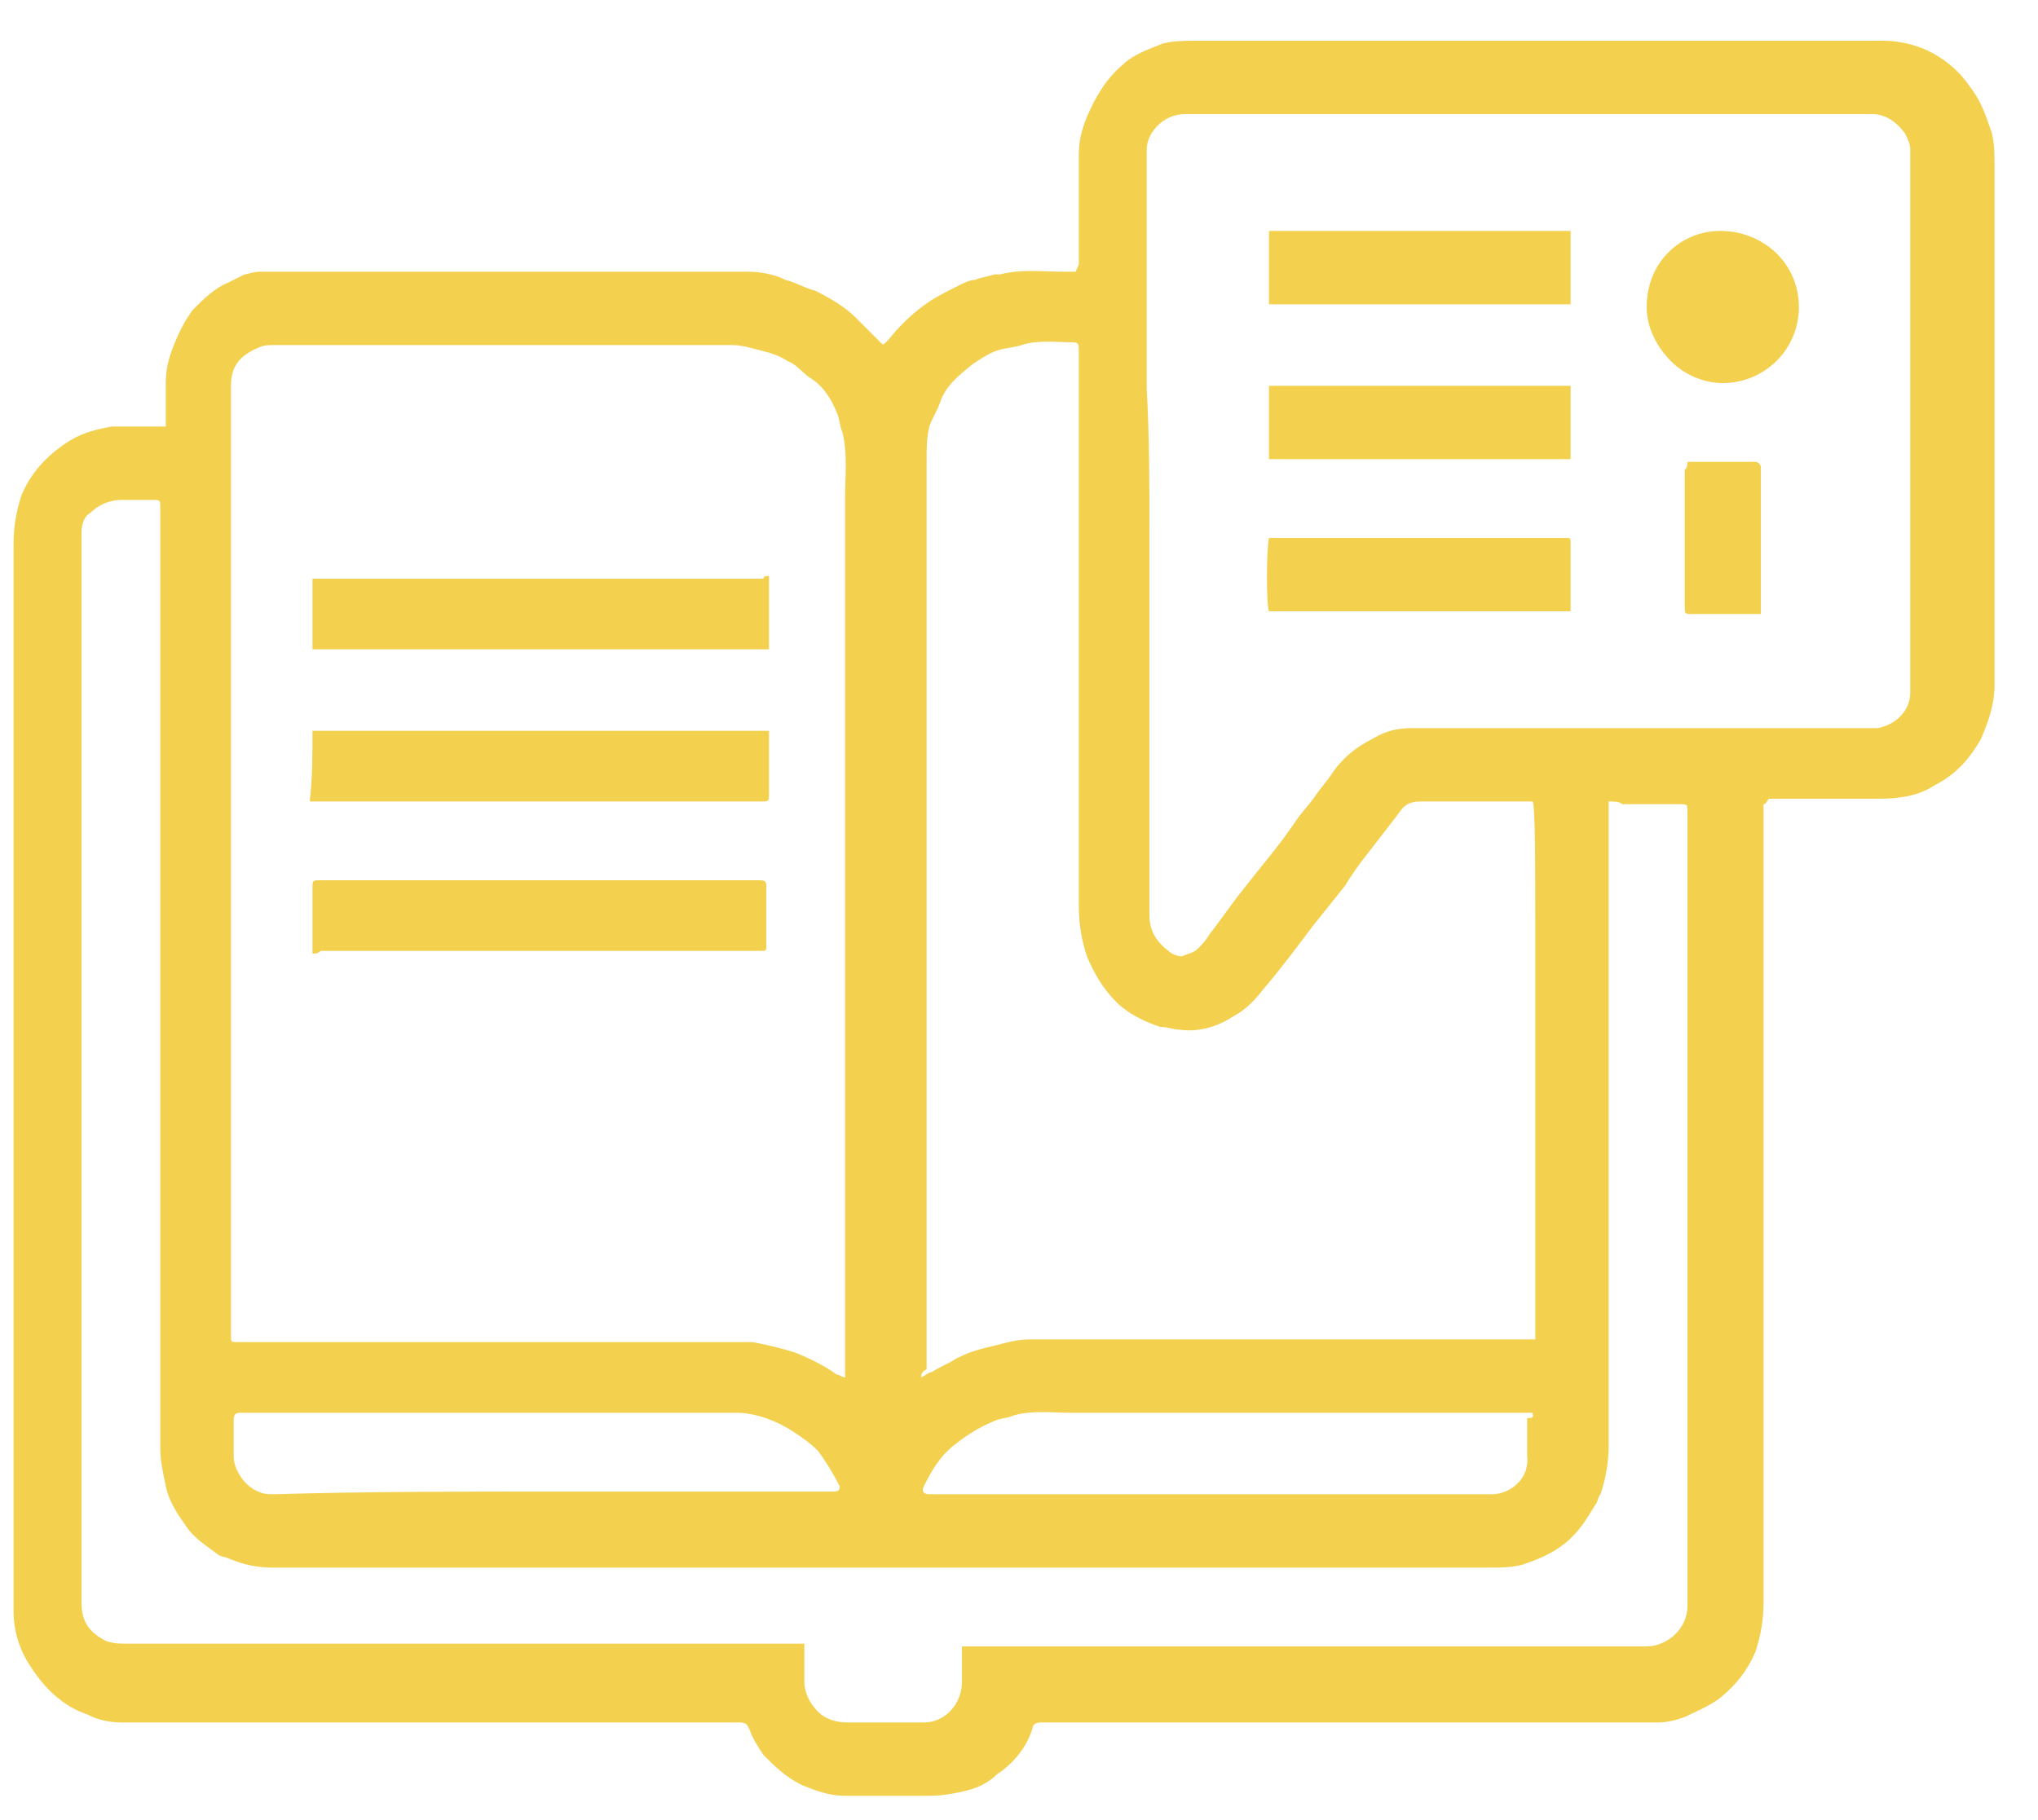 <?xml version="1.0" encoding="utf-8"?>
<!-- Generator: Adobe Illustrator 21.1.0, SVG Export Plug-In . SVG Version: 6.00 Build 0)  -->
<svg version="1.1" id="Слой_1" xmlns="http://www.w3.org/2000/svg" xmlns:xlink="http://www.w3.org/1999/xlink" x="0px" y="0px"
	 viewBox="0 0 75 67" style="enable-background:new 0 0 75 67;" xml:space="preserve">
<style type="text/css">
	.st0{fill:#F3D04E;}
</style>
<g>
	<path class="st0" d="M64.9,29.6c0,0.1,0,0.2,0,0.3c0,2.6,0,5.1,0,7.7c0,2.7,0,5.5,0,8.2c0,2.3,0,4.7,0,7c0,2.1,0,4.1,0,6.2
		c0,0.6-0.1,1.2-0.3,1.8c-0.3,0.7-0.7,1.2-1.3,1.7c-0.4,0.3-0.9,0.5-1.3,0.7c-0.3,0.1-0.6,0.2-1,0.2c-1,0-2,0-2.9,0
		c-1.2,0-2.4,0-3.5,0c-1.1,0-2.1,0-3.2,0c-0.6,0-1.2,0-1.7,0c-1.2,0-2.3,0-3.5,0c-0.5,0-1.1,0-1.6,0c-1.2,0-2.4,0-3.5,0
		c-0.9,0-1.9,0-2.8,0c-0.2,0-0.3,0.1-0.3,0.2c-0.2,0.7-0.7,1.3-1.3,1.7c-0.3,0.3-0.7,0.5-1.1,0.6c-0.4,0.1-0.9,0.2-1.4,0.2
		c-1,0-2.1,0-3.1,0c-0.6,0-1.1-0.2-1.6-0.4c-0.6-0.3-1-0.7-1.4-1.1c-0.2-0.3-0.4-0.6-0.5-0.9c-0.1-0.2-0.1-0.3-0.4-0.3
		c-0.6,0-1.1,0-1.7,0c-0.9,0-1.8,0-2.7,0c-1.1,0-2.3,0-3.4,0c-1.1,0-2.1,0-3.2,0c-0.3,0-0.7,0-1,0c-0.8,0-1.7,0-2.5,0
		c-0.4,0-0.8,0-1.1,0c-0.8,0-1.5,0-2.3,0c-1.2,0-2.3,0-3.5,0c-0.4,0-0.9,0-1.3,0c-0.5,0-0.9-0.1-1.3-0.3c-0.9-0.3-1.6-1-2.1-1.8
		c-0.4-0.6-0.6-1.3-0.6-2c0-0.5,0-1,0-1.5c0-1.5,0-3,0-4.6c0-1.1,0-2.2,0-3.3c0-0.6,0-1.1,0-1.7c0-0.3,0-0.6,0-0.8
		c0-1.7,0-3.5,0-5.2c0-0.7,0-1.4,0-2.2c0-0.6,0-1.1,0-1.7c0-0.6,0-1.2,0-1.8c0-0.6,0-1.2,0-1.8c0-0.5,0-1,0-1.6c0-0.5,0-1.1,0-1.6
		c0-1.2,0-2.4,0-3.7c0-1,0-2.1,0-3.1c0-0.3,0-0.7,0-1c0-0.7,0-1.4,0-2c0-0.6,0-1.2,0-1.7c0-0.6,0.1-1.2,0.3-1.8c0.4-0.9,1-1.5,1.8-2
		c0.5-0.3,1-0.4,1.5-0.5c0.2,0,0.3,0,0.5,0c0.4,0,0.8,0,1.2,0c0.1,0,0.2,0,0.3,0c0-0.1,0-0.2,0-0.3c0-0.4,0-0.9,0-1.3
		c0-0.5,0.1-0.9,0.3-1.4c0.2-0.5,0.4-0.9,0.7-1.3c0.4-0.4,0.8-0.8,1.3-1c0.2-0.1,0.4-0.2,0.6-0.3C9.1,10.1,9.3,10,9.6,10
		c1,0,1.9,0,2.9,0c3.1,0,6.3,0,9.4,0c1.9,0,3.7,0,5.6,0c0.5,0,1,0.1,1.4,0.3c0.4,0.1,0.7,0.3,1.1,0.4c0.6,0.3,1.1,0.6,1.5,1
		c0.3,0.3,0.6,0.6,0.9,0.9c0.1,0.1,0.1,0.1,0.2,0c0,0,0.1-0.1,0.1-0.1c0.4-0.5,0.9-1,1.5-1.4c0.3-0.2,0.7-0.4,1.1-0.6
		c0.2-0.1,0.4-0.2,0.6-0.2c0.2-0.1,0.4-0.1,0.7-0.2c0.1,0,0.1,0,0.2,0c0.8-0.2,1.5-0.1,2.3-0.1c0.2,0,0.3,0,0.5,0
		c0-0.1,0.1-0.2,0.1-0.3c0-1.3,0-2.7,0-4c0-0.5,0.1-0.9,0.3-1.4c0.3-0.7,0.7-1.4,1.3-1.9c0.4-0.4,1-0.6,1.5-0.8
		c0.4-0.1,0.8-0.1,1.3-0.1c1.9,0,3.9,0,5.8,0c3.1,0,6.2,0,9.3,0c3.4,0,6.7,0,10.1,0c0.5,0,1,0.1,1.5,0.3c0.7,0.3,1.3,0.8,1.7,1.4
		c0.4,0.5,0.6,1.1,0.8,1.7c0.1,0.4,0.1,0.8,0.1,1.2c0,2,0,4.1,0,6.1c0,2.8,0,5.6,0,8.3c0,1.6,0,3.1,0,4.7c0,0.7-0.2,1.3-0.5,2
		c-0.4,0.7-0.9,1.3-1.7,1.7c-0.6,0.4-1.3,0.5-2.1,0.5c-1.3,0-2.6,0-4,0C65,29.5,65,29.6,64.9,29.6z M31.1,50.7c0-0.2,0-0.2,0-0.3
		c0-0.9,0-1.8,0-2.7c0-1.3,0-2.6,0-3.9c0-2.2,0-4.4,0-6.6c0-1.6,0-3.2,0-4.8c0-1.6,0-3.2,0-4.8c0-1.4,0-2.8,0-4.2c0-1.7,0-3.4,0-5.1
		c0-0.8,0.1-1.6-0.1-2.4c-0.1-0.2-0.1-0.5-0.2-0.7c-0.2-0.5-0.5-1-1-1.3c-0.3-0.2-0.5-0.5-0.8-0.6c-0.3-0.2-0.6-0.3-1-0.4
		c-0.4-0.1-0.7-0.2-1.1-0.2c-3,0-6,0-8.9,0c-2.6,0-5.3,0-7.9,0c-0.2,0-0.4,0-0.6,0.1c-0.7,0.3-1,0.7-1,1.4c0,0.1,0,0.1,0,0.2
		c0,2.3,0,4.6,0,6.8c0,2.2,0,4.5,0,6.7c0,2.3,0,4.5,0,6.8c0,1.7,0,3.5,0,5.2c0,2.6,0,5.2,0,7.9c0,0.5,0,1,0,1.4c0,0.2,0,0.2,0.3,0.2
		c0,0,0.1,0,0.1,0c2.9,0,5.8,0,8.7,0c3.1,0,6.2,0,9.3,0c0.3,0,0.6,0,0.8,0c0.5,0.1,1,0.2,1.6,0.4c0.5,0.2,1.1,0.5,1.5,0.8
		C30.9,50.6,31,50.7,31.1,50.7z M42.3,19.6L42.3,19.6c0,0.5,0,1,0,1.5c0,1.7,0,3.4,0,5.1c0,1.7,0,3.4,0,5.1c0,0.8,0,1.6,0,2.4
		c0,0.6,0.3,1,0.7,1.3c0.1,0.1,0.3,0.2,0.5,0.2c0.2-0.1,0.4-0.1,0.6-0.3c0.1-0.1,0.3-0.3,0.4-0.5c0.4-0.5,0.8-1.1,1.2-1.6
		c0.7-0.9,1.4-1.7,2-2.6c0.2-0.3,0.5-0.6,0.7-0.9c0.2-0.3,0.4-0.5,0.6-0.8c0.4-0.6,0.9-1,1.5-1.3c0.5-0.3,0.9-0.4,1.5-0.4
		c0.2,0,0.5,0,0.7,0c1.1,0,2.2,0,3.4,0c1.1,0,2.3,0,3.4,0c1.2,0,2.3,0,3.5,0c0.7,0,1.5,0,2.2,0c1.2,0,2.4,0,3.6,0c0.1,0,0.2,0,0.3,0
		c0.6-0.1,1.2-0.6,1.2-1.3c0-0.5,0-1,0-1.5c0-1.1,0-2.3,0-3.4c0-1.1,0-2.3,0-3.4c0-1.1,0-2.2,0-3.3c0-0.9,0-1.8,0-2.8
		c0-0.8,0-1.7,0-2.5c0-0.4,0-0.8,0-1.2c0-0.6,0-1.3,0-1.9c0-0.2-0.1-0.4-0.2-0.6c-0.3-0.4-0.7-0.7-1.2-0.7c-1.1,0-2.2,0-3.3,0
		c-2.9,0-5.8,0-8.7,0c-1.6,0-3.2,0-4.8,0c-1.8,0-3.5,0-5.3,0c-1.1,0-2.1,0-3.2,0c-0.8,0-1.4,0.7-1.4,1.3c0,0.7,0,1.3,0,2
		c0,2.3,0,4.5,0,6.8C42.3,16.1,42.3,17.9,42.3,19.6z M33.9,50.7c0.2-0.1,0.3-0.2,0.4-0.2c0.3-0.2,0.6-0.3,0.9-0.5
		c0.4-0.2,0.7-0.3,1.1-0.4c0.5-0.1,1-0.3,1.6-0.3c1.1,0,2.3,0,3.4,0c2.7,0,5.4,0,8.2,0c2.1,0,4.2,0,6.3,0c0.2,0,0.5,0,0.7,0
		c0-1.7,0-3.3,0-5c0-1.6,0-3.3,0-4.9c0-1.7,0-3.3,0-5c0-2.5,0-4.8-0.1-4.9c-0.2,0-0.5,0-0.7,0c-1.1,0-2.2,0-3.4,0
		c-0.4,0-0.6,0.1-0.8,0.4c-0.3,0.4-0.7,0.9-1,1.3c-0.4,0.5-0.7,0.9-1,1.4c-0.4,0.5-0.8,1-1.2,1.5c-0.6,0.8-1.2,1.6-1.8,2.3
		c-0.3,0.4-0.7,0.8-1.1,1c-0.6,0.4-1.3,0.6-2,0.5c-0.2,0-0.4-0.1-0.7-0.1c-0.6-0.2-1.2-0.5-1.6-0.9c-0.5-0.5-0.8-1-1.1-1.7
		c-0.2-0.6-0.3-1.2-0.3-1.9c0-1,0-2,0-3c0-2.1,0-4.2,0-6.3c0-1.6,0-3.2,0-4.8c0-1.7,0-3.4,0-5.1c0-0.4,0-0.8,0-1.2
		c0-0.2,0-0.3-0.2-0.3c-0.6,0-1.3-0.1-1.9,0.1c-0.3,0.1-0.6,0.1-0.9,0.2c-0.3,0.1-0.6,0.3-0.9,0.5c-0.5,0.4-1,0.8-1.2,1.4
		c-0.1,0.3-0.3,0.6-0.4,0.9c-0.1,0.4-0.1,0.8-0.1,1.2c0,1.9,0,3.9,0,5.8c0,3,0,6,0,9c0,2.7,0,5.3,0,8c0,3.6,0,7.1,0,10.7
		C33.9,50.5,33.9,50.6,33.9,50.7z M59.2,29.5c0,0.2,0,0.3,0,0.4c0,3.8,0,7.6,0,11.4c0,4,0,7.9,0,11.9c0,0.6-0.1,1.2-0.3,1.8
		c-0.1,0.1-0.1,0.3-0.2,0.4c-0.3,0.5-0.6,1-1.1,1.4c-0.5,0.4-1,0.6-1.6,0.8c-0.4,0.1-0.8,0.1-1.1,0.1c-3.3,0-6.6,0-9.8,0
		c-4,0-8.1,0-12.1,0c-2.9,0-5.9,0-8.8,0c-3.4,0-6.8,0-10.3,0c-1.3,0-2.6,0-3.9,0c-0.5,0-1-0.1-1.5-0.3c-0.2-0.1-0.4-0.1-0.5-0.2
		c-0.4-0.3-0.9-0.6-1.2-1.1c-0.3-0.4-0.6-0.9-0.7-1.4c-0.1-0.5-0.2-0.9-0.2-1.4c0-0.8,0-1.5,0-2.3c0-1.7,0-3.4,0-5.1
		c0-2.8,0-5.6,0-8.4c0-1.7,0-3.3,0-5c0-1.6,0-3.3,0-4.9c0-2.1,0-4.2,0-6.2c0-0.9,0-1.8,0-2.7c0-0.3,0-0.3-0.3-0.3
		c-0.4,0-0.7,0-1.1,0c-0.5,0-0.9,0.2-1.2,0.5C3.1,19,3,19.3,3,19.6c0,0.5,0,1,0,1.5c0,2.2,0,4.5,0,6.7c0,3.4,0,6.8,0,10.1
		c0,2.8,0,5.6,0,8.4c0,2.9,0,5.7,0,8.6c0,1.4,0,2.8,0,4.1c0,0.7,0.3,1.1,0.9,1.4c0.3,0.1,0.5,0.1,0.8,0.1c2.1,0,4.1,0,6.2,0
		c2.1,0,4.3,0,6.4,0c2.5,0,5,0,7.5,0c1.5,0,3,0,4.5,0c0.1,0,0.2,0,0.3,0c0,0.1,0,0.1,0,0.2c0,0.4,0,0.8,0,1.2c0,0.4,0.2,0.8,0.5,1.1
		c0.3,0.3,0.7,0.4,1.1,0.4c0.4,0,0.7,0,1.1,0c0.6,0,1.1,0,1.7,0c0.8,0,1.4-0.7,1.4-1.5c0-0.3,0-0.6,0-1c0-0.1,0-0.2,0-0.3
		c0.1,0,0.2,0,0.2,0c0.6,0,1.2,0,1.9,0c1.7,0,3.4,0,5.1,0c2.8,0,5.6,0,8.4,0c1.2,0,2.3,0,3.5,0c2,0,4.1,0,6.1,0
		c0.7,0,1.5-0.6,1.5-1.5c0-3.9,0-7.9,0-11.8c0-2.7,0-5.3,0-8c0-3.1,0-6.3,0-9.4c0-0.3,0-0.3-0.3-0.3c-0.7,0-1.4,0-2.1,0
		C59.6,29.5,59.4,29.5,59.2,29.5z M20.3,54.9C20.3,54.9,20.3,54.9,20.3,54.9c0.2,0,0.5,0,0.7,0c3.1,0,6.2,0,9.3,0c0.1,0,0.3,0,0.4,0
		c0.2,0,0.2-0.1,0.2-0.2c-0.2-0.4-0.5-0.9-0.8-1.3c-0.3-0.3-0.6-0.5-0.9-0.7c-0.6-0.4-1.4-0.7-2.1-0.7c-1.7,0-3.5,0-5.2,0
		c-3.2,0-6.3,0-9.5,0c-1.2,0-2.3,0-3.5,0c-0.2,0-0.3,0-0.3,0.3c0,0.4,0,0.9,0,1.3c0,0.5,0.4,1.1,0.9,1.3c0.2,0.1,0.4,0.1,0.6,0.1
		C13.5,54.9,16.9,54.9,20.3,54.9z M56.4,52c-0.1,0-0.1,0-0.2,0c-2.5,0-4.9,0-7.4,0c-3.1,0-6.2,0-9.4,0c-0.7,0-1.4-0.1-2.1,0.1
		c-0.2,0.1-0.5,0.1-0.7,0.2c-0.5,0.2-1,0.5-1.5,0.9c-0.5,0.4-0.8,0.9-1.1,1.5c-0.1,0.2,0,0.3,0.2,0.3c0,0,0.1,0,0.1,0
		c3.9,0,7.8,0,11.7,0c2.9,0,5.8,0,8.7,0c0.1,0,0.1,0,0.2,0c0.7,0,1.4-0.6,1.3-1.4c0-0.5,0-0.9,0-1.4C56.5,52.2,56.4,52.1,56.4,52z"
		/>
	<path class="st0" d="M11.5,35.1c0-0.3,0-0.6,0-0.9c0-0.5,0-1,0-1.5c0-0.3,0-0.3,0.3-0.3c0.9,0,1.8,0,2.7,0c0.7,0,1.4,0,2.2,0
		c1.2,0,2.3,0,3.5,0c0.4,0,0.8,0,1.1,0c0.7,0,1.4,0,2,0c0.6,0,1.2,0,1.8,0c0.3,0,0.6,0,0.9,0c0.6,0,1.3,0,1.9,0c0.2,0,0.3,0,0.3,0.2
		c0,0.7,0,1.5,0,2.2c0,0.2,0,0.2-0.2,0.2c-1.8,0-3.6,0-5.4,0c-1.7,0-3.4,0-5.1,0c-1.2,0-2.3,0-3.5,0c-0.7,0-1.5,0-2.2,0
		C11.7,35.1,11.6,35.1,11.5,35.1z"/>
	<path class="st0" d="M11.5,26.9c0.1,0,0.1,0,0.2,0c5.5,0,11,0,16.5,0c0,0,0.1,0,0.1,0c0,0.1,0,0.2,0,0.3c0,0.7,0,1.3,0,2
		c0,0.3,0,0.3-0.3,0.3c-1.8,0-3.5,0-5.3,0c-1.8,0-3.6,0-5.4,0c-1.7,0-3.4,0-5.1,0c-0.2,0-0.3,0-0.5,0c-0.1,0-0.2,0-0.3,0
		C11.5,28.6,11.5,27.8,11.5,26.9z"/>
	<path class="st0" d="M28.3,21.2c0,0.9,0,1.8,0,2.7c-0.1,0-0.3,0-0.4,0c-1.8,0-3.6,0-5.4,0c-2.8,0-5.6,0-8.4,0c-0.8,0-1.5,0-2.3,0
		c-0.1,0-0.2,0-0.3,0c0-0.9,0-1.8,0-2.6c0.1,0,0.2,0,0.3,0c0.7,0,1.4,0,2.2,0c2.1,0,4.1,0,6.2,0c1.7,0,3.3,0,5,0c1,0,1.9,0,2.9,0
		C28.1,21.2,28.2,21.2,28.3,21.2z"/>
	<path class="st0" d="M46.7,16.9c0-0.9,0-1.8,0-2.7c3.7,0,7.4,0,11.1,0c0,0.9,0,1.8,0,2.7C54.1,16.9,50.4,16.9,46.7,16.9z"/>
	<path class="st0" d="M57.8,8.5c0,0.9,0,1.8,0,2.7c-3.7,0-7.4,0-11.1,0c0-0.3,0-0.6,0-0.9c0-0.3,0-0.6,0-0.9c0-0.3,0-0.6,0-0.9
		C50.4,8.5,54,8.5,57.8,8.5z"/>
	<path class="st0" d="M57.7,22.5c-3.7,0-7.4,0-11,0c-0.1-0.2-0.1-2.3,0-2.7c0.1,0,0.2,0,0.3,0c1.2,0,2.3,0,3.5,0c1.7,0,3.4,0,5.1,0
		c0.7,0,1.3,0,2,0c0.2,0,0.2,0,0.2,0.2c0,0.8,0,1.6,0,2.5C57.8,22.5,57.8,22.5,57.7,22.5z"/>
	<path class="st0" d="M66.2,11.3c0,1.6-1.3,2.8-2.8,2.8c-0.7,0-1.4-0.3-1.9-0.8c-0.5-0.5-0.9-1.2-0.9-2c0-1.7,1.3-2.8,2.7-2.8
		C64.9,8.5,66.2,9.7,66.2,11.3z"/>
	<path class="st0" d="M62.1,17c0.1,0,0.2,0,0.2,0c0.7,0,1.5,0,2.2,0c0,0,0.1,0,0.1,0c0.1,0,0.2,0.1,0.2,0.2c0,0.2,0,0.3,0,0.5
		c0,1.5,0,3,0,4.5c0,0.1,0,0.2,0,0.4c-0.1,0-0.2,0-0.3,0c-0.7,0-1.5,0-2.2,0c-0.3,0-0.3,0-0.3-0.3c0-1.7,0-3.3,0-5
		C62.1,17.2,62.1,17.1,62.1,17z"/>
</g>
</svg>
